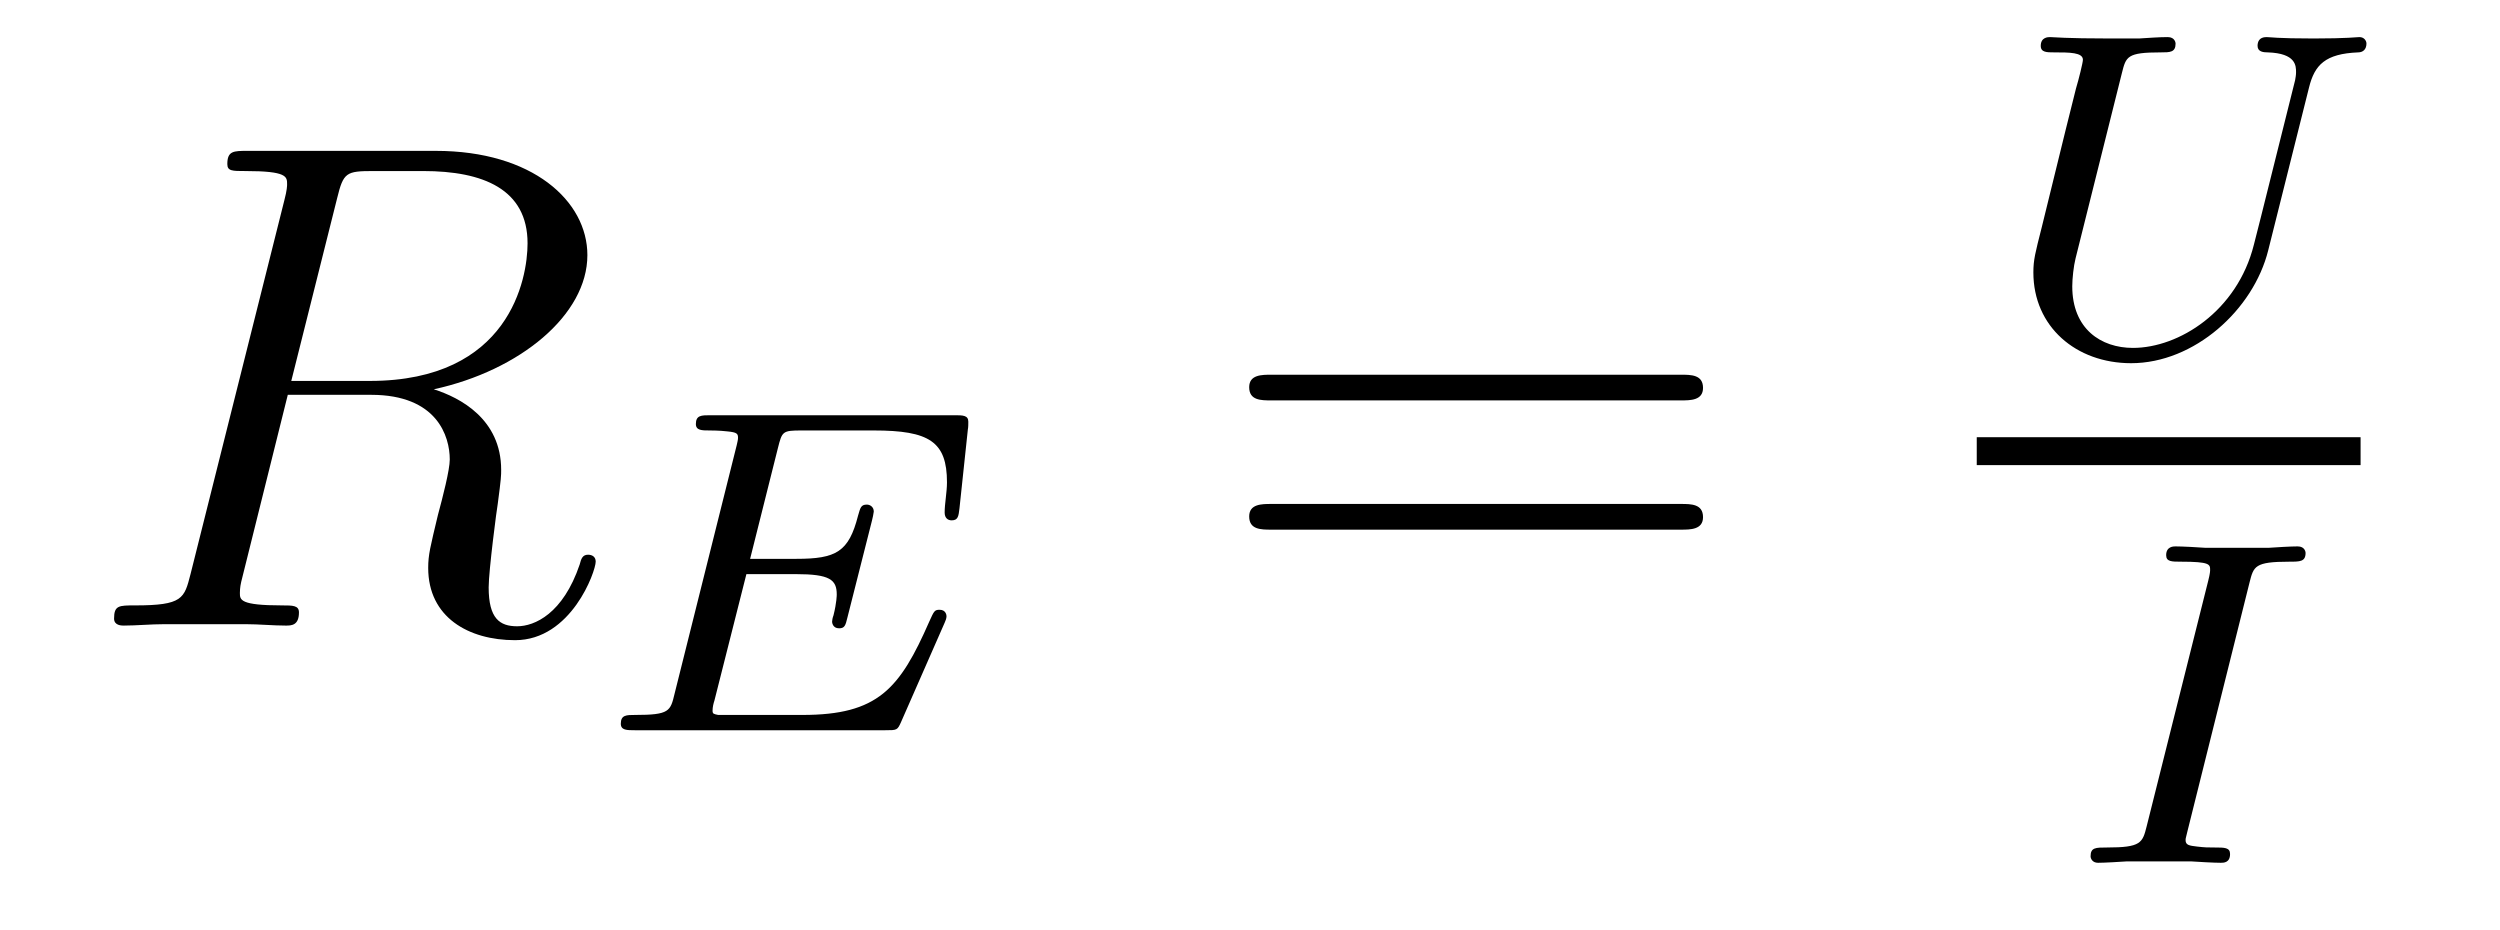 <?xml version='1.0' encoding='UTF-8'?>
<!-- This file was generated by dvisvgm 2.9.1 -->
<svg version='1.1' xmlns='http://www.w3.org/2000/svg' xmlns:xlink='http://www.w3.org/1999/xlink' width='43pt' height='16pt' viewBox='0 -16 43 16'>
<g id='page1'>
<g transform='matrix(1 0 0 -1 -127 649)'>
<path d='M132.799 661.592C132.907 662.034 132.954 662.058 133.421 662.058H134.281C135.309 662.058 136.074 661.747 136.074 660.815C136.074 660.205 135.764 658.448 133.361 658.448H132.01L132.799 661.592ZM134.461 658.304C135.943 658.627 137.103 659.583 137.103 660.612C137.103 661.544 136.158 662.405 134.497 662.405H131.257C131.018 662.405 130.91 662.405 130.91 662.178C130.91 662.058 130.994 662.058 131.221 662.058C131.938 662.058 131.938 661.962 131.938 661.831C131.938 661.807 131.938 661.735 131.891 661.556L130.277 655.125C130.169 654.706 130.145 654.587 129.32 654.587C129.046 654.587 128.962 654.587 128.962 654.36C128.962 654.24 129.093 654.24 129.129 654.24C129.344 654.24 129.595 654.264 129.822 654.264H131.233C131.448 654.264 131.699 654.24 131.914 654.24C132.01 654.24 132.142 654.24 132.142 654.467C132.142 654.587 132.034 654.587 131.855 654.587C131.126 654.587 131.126 654.682 131.126 654.802C131.126 654.814 131.126 654.897 131.149 654.993L131.95 658.209H133.385C134.521 658.209 134.736 657.492 134.736 657.097C134.736 656.918 134.616 656.452 134.532 656.141C134.401 655.591 134.365 655.459 134.365 655.232C134.365 654.383 135.058 653.989 135.859 653.989C136.827 653.989 137.246 655.173 137.246 655.34C137.246 655.423 137.186 655.459 137.114 655.459C137.019 655.459 136.995 655.387 136.971 655.292C136.684 654.443 136.194 654.228 135.895 654.228C135.596 654.228 135.405 654.36 135.405 654.897C135.405 655.184 135.548 656.272 135.561 656.332C135.62 656.774 135.62 656.822 135.62 656.918C135.62 657.79 134.915 658.161 134.461 658.304Z'/>
<path d='M143.248 654.289C143.264 654.321 143.28 654.368 143.28 654.4C143.28 654.416 143.272 654.512 143.161 654.512C143.073 654.512 143.065 654.488 142.985 654.312C142.475 653.149 142.101 652.703 140.802 652.703H139.352C139.28 652.719 139.256 652.719 139.256 652.775C139.256 652.838 139.272 652.902 139.288 652.95L139.838 655.125H140.69C141.272 655.125 141.392 655.03 141.392 654.775C141.392 654.767 141.392 654.639 141.336 654.416C141.32 654.376 141.312 654.328 141.312 654.305C141.312 654.297 141.32 654.193 141.432 654.193C141.527 654.193 141.543 654.241 141.575 654.376L141.997 656.042C142.005 656.066 142.029 656.185 142.029 656.201C142.029 656.281 141.965 656.321 141.91 656.321C141.806 656.321 141.798 656.265 141.758 656.129C141.599 655.508 141.384 655.388 140.698 655.388H139.902L140.38 657.293C140.452 657.58 140.459 657.596 140.786 657.596H142.029C142.985 657.596 143.288 657.404 143.288 656.703C143.288 656.536 143.248 656.337 143.248 656.185C143.248 656.089 143.304 656.05 143.368 656.05C143.479 656.05 143.487 656.121 143.503 656.257L143.647 657.612C143.655 657.651 143.655 657.707 143.655 657.747C143.655 657.858 143.559 657.858 143.416 657.858H139.216C139.065 657.858 138.969 657.858 138.969 657.707C138.969 657.596 139.073 657.596 139.208 657.596C139.232 657.596 139.376 657.596 139.511 657.58C139.678 657.564 139.694 657.54 139.694 657.468C139.694 657.428 139.678 657.38 139.671 657.341L138.603 653.069C138.531 652.767 138.515 652.703 137.925 652.703C137.774 652.703 137.678 652.703 137.678 652.552C137.678 652.44 137.782 652.44 137.918 652.44H142.228C142.428 652.44 142.436 652.44 142.499 652.583L143.248 654.289Z'/>
<path d='M155.909 658.113C156.076 658.113 156.292 658.113 156.292 658.328C156.292 658.555 156.088 658.555 155.909 658.555H148.868C148.701 658.555 148.486 658.555 148.486 658.34C148.486 658.113 148.689 658.113 148.868 658.113H155.909ZM155.909 655.89C156.076 655.89 156.292 655.89 156.292 656.105C156.292 656.332 156.088 656.332 155.909 656.332H148.868C148.701 656.332 148.486 656.332 148.486 656.117C148.486 655.89 148.689 655.89 148.868 655.89H155.909Z'/>
<path d='M166.715 663.494C166.811 663.884 166.994 664.076 167.56 664.099C167.639 664.099 167.703 664.147 167.703 664.251C167.703 664.299 167.663 664.362 167.583 664.362C167.544 664.362 167.368 664.338 166.795 664.338C166.157 664.338 166.053 664.362 165.982 664.362C165.854 664.362 165.83 664.275 165.83 664.211C165.83 664.107 165.934 664.099 166.006 664.099C166.492 664.083 166.492 663.868 166.492 663.757C166.492 663.709 166.484 663.669 166.476 663.621C166.46 663.566 165.798 660.896 165.767 660.792C165.48 659.645 164.476 659.016 163.687 659.016C163.137 659.016 162.643 659.342 162.643 660.075C162.643 660.211 162.667 660.426 162.699 660.553L163.496 663.741C163.568 664.028 163.583 664.099 164.165 664.099C164.324 664.099 164.42 664.099 164.42 664.251C164.42 664.259 164.412 664.362 164.285 664.362C164.133 664.362 163.942 664.347 163.791 664.338H163.288C162.523 664.338 162.316 664.362 162.261 664.362C162.229 664.362 162.101 664.362 162.101 664.211C162.101 664.099 162.205 664.099 162.332 664.099C162.595 664.099 162.826 664.099 162.826 663.972C162.826 663.924 162.755 663.637 162.707 663.478L162.532 662.777L162.117 661.087C162.006 660.649 161.974 660.53 161.974 660.314C161.974 659.382 162.707 658.753 163.655 658.753C164.739 658.753 165.759 659.669 166.014 660.697L166.715 663.494Z'/>
<path d='M161 657H167.602V657.48H161'/>
<path d='M165.692 654.981C165.763 655.26 165.779 655.339 166.377 655.339C166.56 655.339 166.656 655.339 166.656 655.491C166.656 655.499 166.648 655.602 166.52 655.602C166.401 655.602 166.154 655.587 166.026 655.578H164.927C164.815 655.587 164.528 655.602 164.417 655.602C164.385 655.602 164.258 655.602 164.258 655.451C164.258 655.339 164.353 655.339 164.513 655.339C165.014 655.339 165.014 655.292 165.014 655.196C165.014 655.18 165.014 655.14 164.982 655.013L163.923 650.789C163.851 650.502 163.827 650.423 163.238 650.423C163.046 650.423 162.958 650.423 162.958 650.272C162.958 650.232 162.99 650.16 163.086 650.16C163.197 650.16 163.461 650.176 163.58 650.184H164.688C164.799 650.176 165.086 650.16 165.198 650.16C165.246 650.16 165.357 650.16 165.357 650.311C165.357 650.423 165.262 650.423 165.094 650.423C164.975 650.423 164.927 650.423 164.791 650.439C164.656 650.455 164.592 650.463 164.592 650.55C164.592 650.59 164.6 650.59 164.624 650.702L165.692 654.981Z'/>
</g>
</g>
</svg>